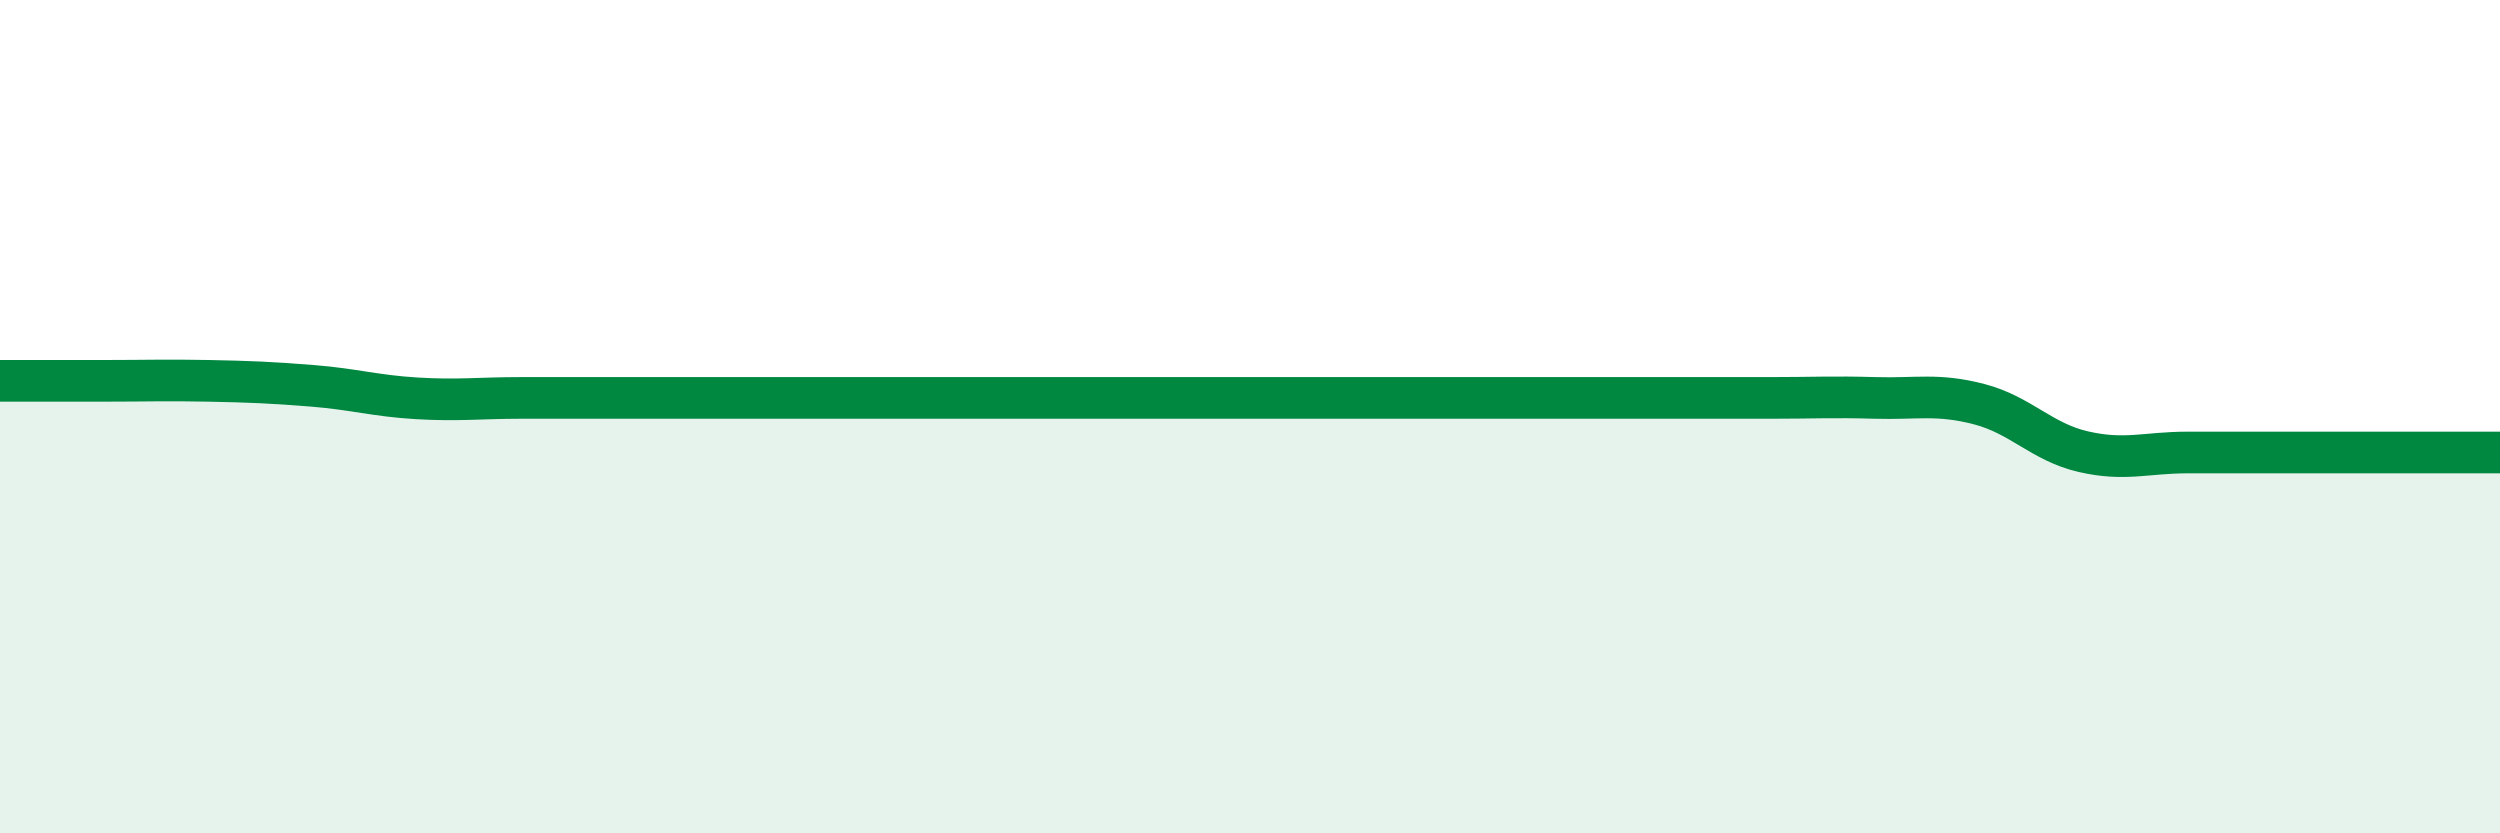 
    <svg width="60" height="20" viewBox="0 0 60 20" xmlns="http://www.w3.org/2000/svg">
      <path
        d="M 0,9.14 C 0.5,9.14 1.5,9.14 2.5,9.14 C 3.5,9.14 4,9.12 5,9.14 C 6,9.16 6.5,9.18 7.5,9.26 C 8.5,9.34 9,9.5 10,9.56 C 11,9.62 11.5,9.55 12.5,9.55 C 13.5,9.55 14,9.55 15,9.55 C 16,9.55 16.5,9.55 17.5,9.55 C 18.5,9.55 19,9.55 20,9.55 C 21,9.55 21.5,9.55 22.5,9.55 C 23.5,9.55 24,9.55 25,9.55 C 26,9.55 26.5,9.55 27.5,9.55 C 28.5,9.55 29,9.55 30,9.55 C 31,9.55 31.5,9.55 32.5,9.55 C 33.5,9.55 34,9.55 35,9.55 C 36,9.55 36.5,9.55 37.5,9.55 C 38.5,9.55 39,9.55 40,9.55 C 41,9.55 41.5,9.55 42.5,9.55 C 43.5,9.55 44,9.52 45,9.55 C 46,9.58 46.5,9.44 47.5,9.7 C 48.5,9.96 49,10.61 50,10.84 C 51,11.07 51.5,10.86 52.5,10.86 C 53.5,10.86 54,10.86 55,10.86 C 56,10.86 56.5,10.86 57.5,10.86 C 58.5,10.86 59.5,10.86 60,10.86L60 20L0 20Z"
        fill="#008740"
        opacity="0.1"
        stroke-linecap="round"
        stroke-linejoin="round"
      />
      <path
        d="M 0,9.14 C 0.5,9.14 1.5,9.14 2.5,9.14 C 3.5,9.14 4,9.12 5,9.14 C 6,9.16 6.5,9.18 7.5,9.26 C 8.5,9.34 9,9.5 10,9.56 C 11,9.62 11.5,9.55 12.5,9.55 C 13.5,9.55 14,9.55 15,9.55 C 16,9.55 16.5,9.55 17.5,9.55 C 18.5,9.55 19,9.55 20,9.55 C 21,9.55 21.5,9.55 22.5,9.55 C 23.5,9.55 24,9.55 25,9.55 C 26,9.55 26.5,9.55 27.5,9.55 C 28.5,9.55 29,9.55 30,9.55 C 31,9.55 31.5,9.55 32.5,9.55 C 33.5,9.55 34,9.55 35,9.55 C 36,9.55 36.5,9.55 37.5,9.55 C 38.5,9.55 39,9.55 40,9.55 C 41,9.55 41.5,9.55 42.5,9.55 C 43.5,9.55 44,9.52 45,9.55 C 46,9.58 46.5,9.44 47.5,9.7 C 48.5,9.96 49,10.61 50,10.84 C 51,11.07 51.5,10.86 52.5,10.86 C 53.5,10.86 54,10.86 55,10.86 C 56,10.86 56.5,10.86 57.5,10.86 C 58.5,10.86 59.5,10.86 60,10.86"
        stroke="#008740"
        stroke-width="1"
        fill="none"
        stroke-linecap="round"
        stroke-linejoin="round"
      />
    </svg>
  